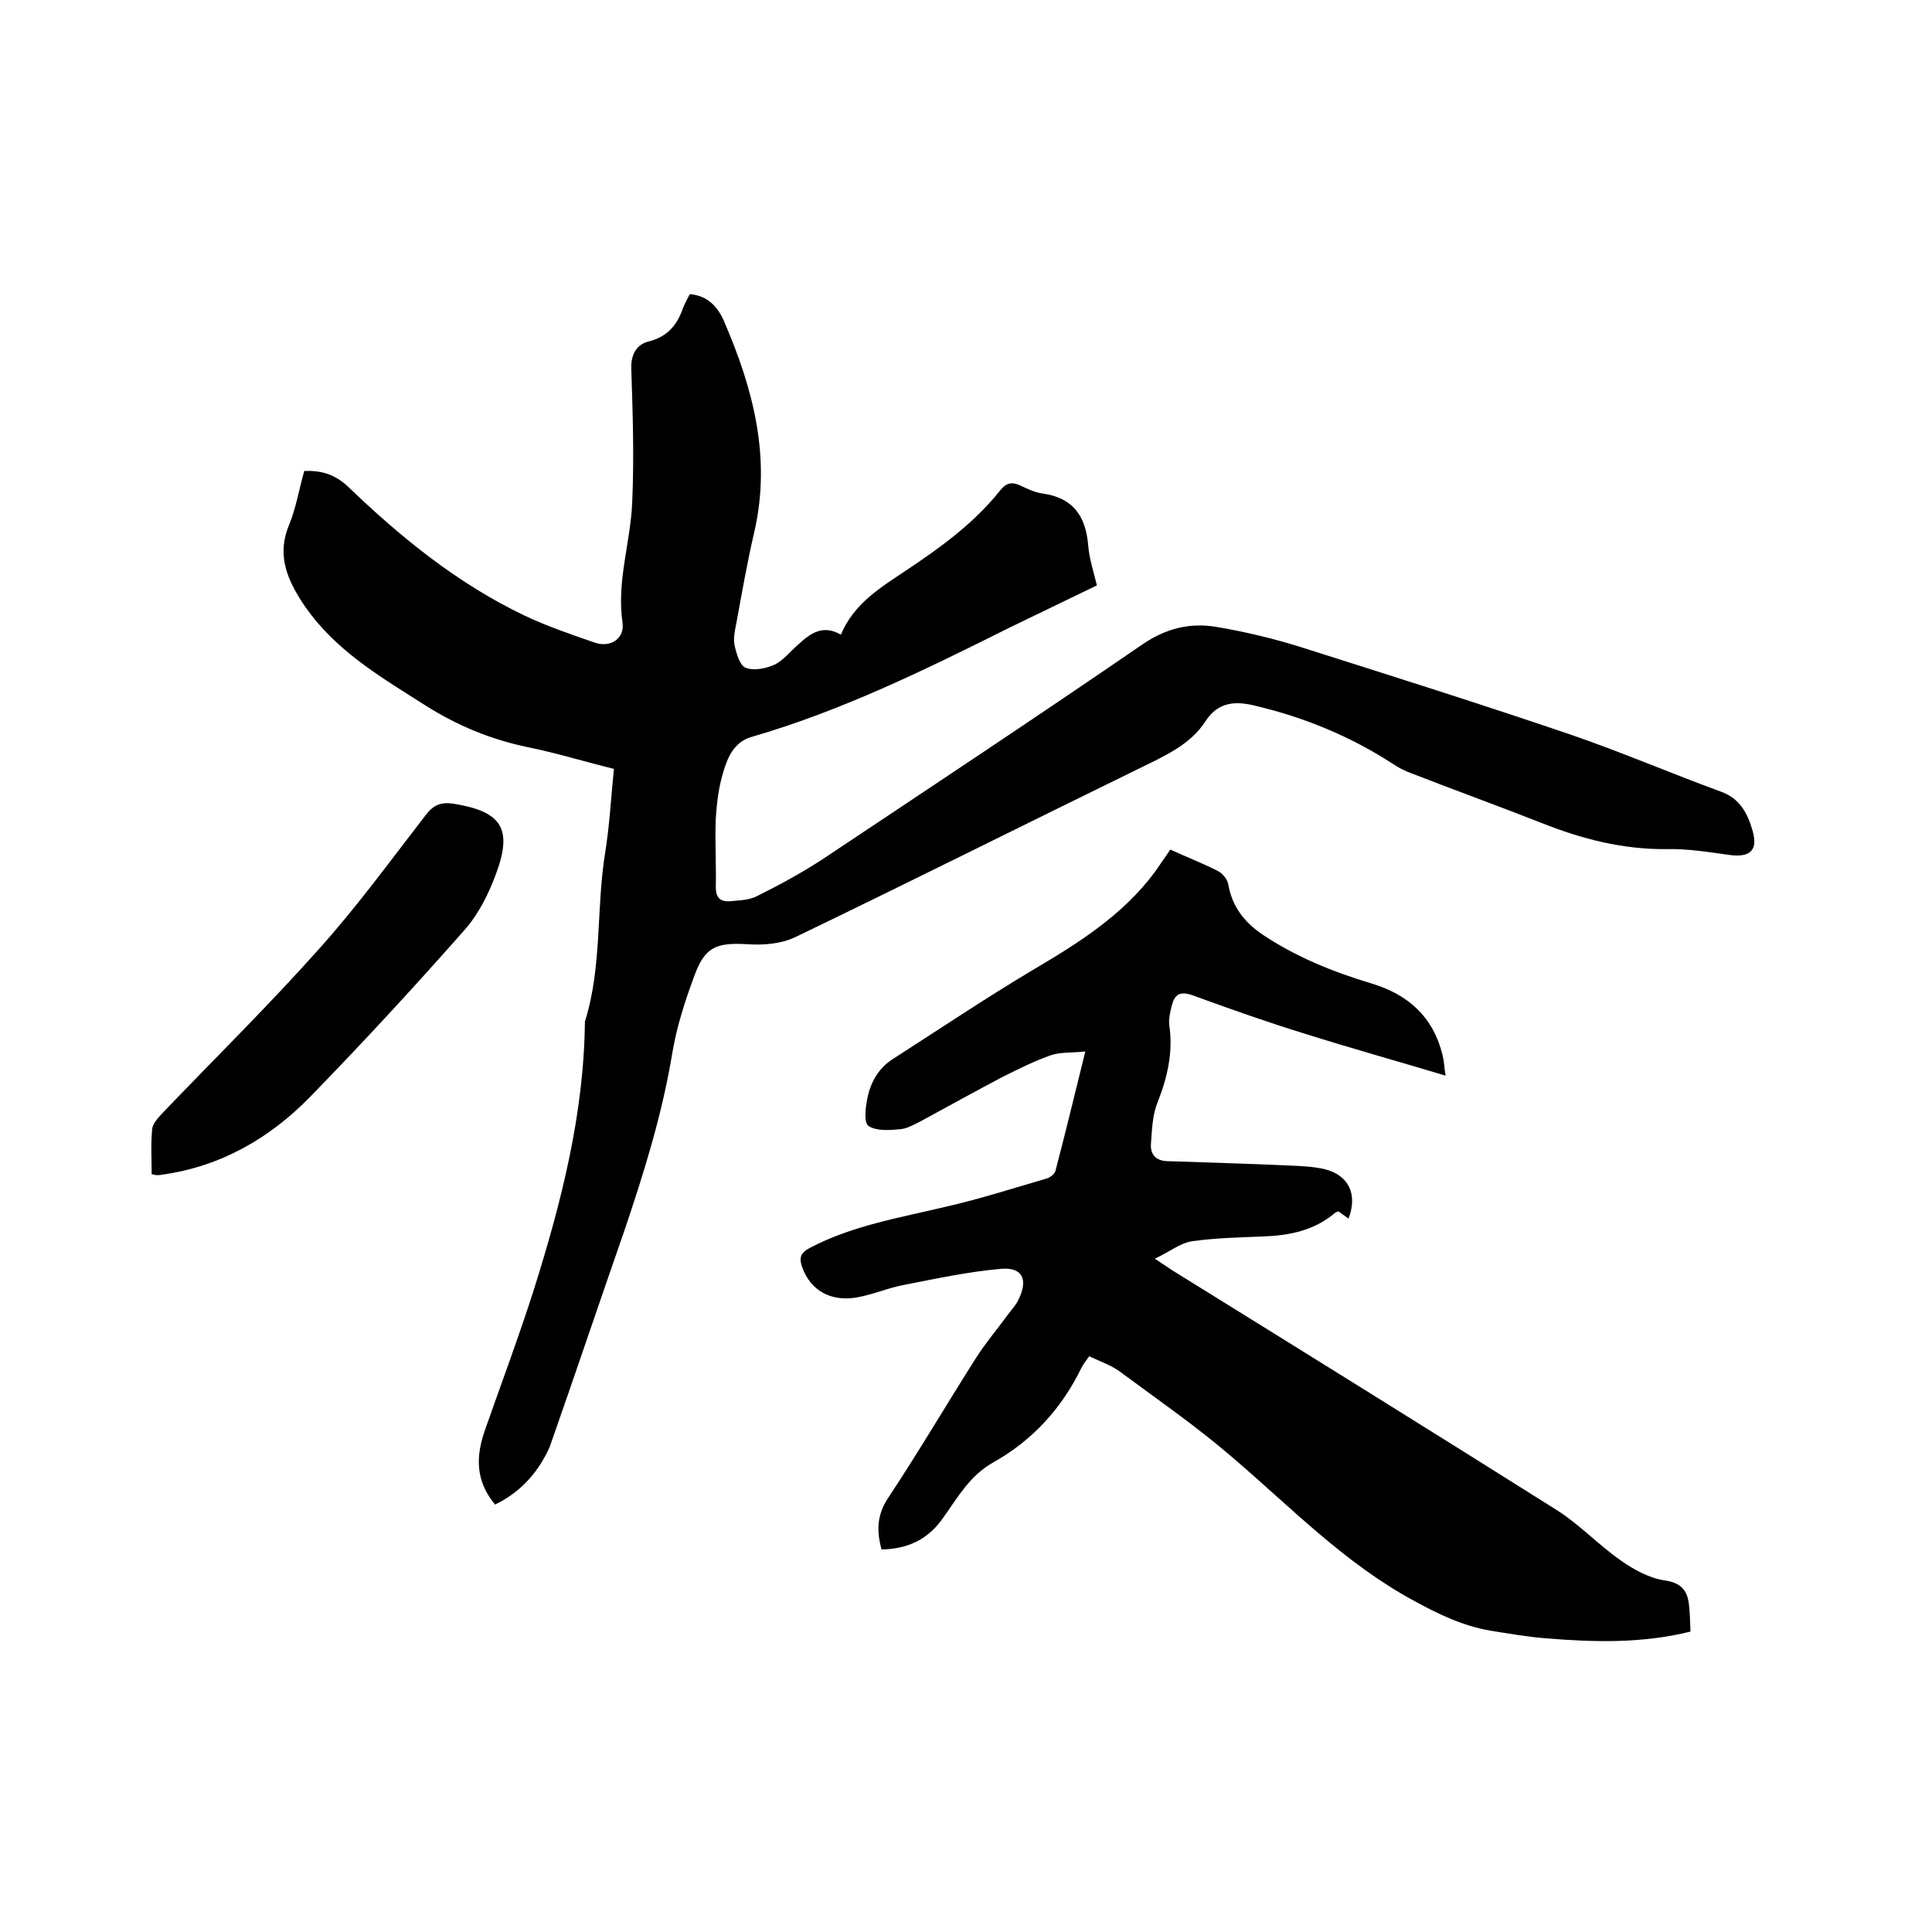 <svg enable-background="new 0 0 400 400" viewBox="0 0 400 400" xmlns="http://www.w3.org/2000/svg"><path d="m102.5 311.5c-4.1-4.9-4-10-2.1-15.4 3.4-9.7 7-19.3 10.1-29 5.7-18.1 10.4-36.4 10.6-55.6 3.6-11.4 2.3-23.4 4.2-35 .9-5.6 1.2-11.3 1.8-17.3-6-1.5-11.9-3.3-17.8-4.5-7.7-1.6-14.7-4.5-21.3-8.7-8.5-5.4-17.2-10.5-23.5-18.6-.9-1.2-1.8-2.4-2.5-3.6-2.9-4.7-4.5-9.4-2.2-15 1.5-3.6 2.1-7.5 3.2-11.3 3.6-.1 6.3.7 9 3.2 10.9 10.5 22.7 20.1 36.5 26.7 4.6 2.2 9.6 3.9 14.5 5.6 3.3 1.2 6.3-.7 5.9-4-1.3-8.6 1.7-16.8 2-25.2.4-9.2.1-18.4-.2-27.5-.1-2.9 1.1-5 3.6-5.6 3.9-1 5.9-3.4 7.1-6.9.4-1 .9-1.9 1.4-2.9 3.7.3 5.8 2.6 7.1 5.6 6 13.9 9.8 28.1 6.3 43.5-1.5 6.4-2.6 12.8-3.8 19.3-.3 1.4-.6 3-.3 4.4.4 1.7 1.1 4.2 2.4 4.6 1.7.6 4.1.1 5.9-.7 1.8-.9 3.2-2.7 4.8-4.1 2.5-2.3 5.1-4.3 8.9-2.1 2.7-6.5 8.3-9.8 13.5-13.3 7.2-4.8 14.1-9.8 19.5-16.6 1.2-1.5 2.4-1.8 4.1-1 1.5.7 3.1 1.5 4.8 1.7 6.2.9 8.8 4.7 9.3 10.7.2 2.7 1.1 5.4 1.8 8.3-6 2.9-12 5.8-18 8.7-17.4 8.7-34.9 17.3-53.6 22.7-3.6 1.1-4.9 4.3-5.8 7.4-.9 3-1.3 6.2-1.5 9.4-.2 4.8.1 9.5 0 14.3 0 2.1.9 3 2.8 2.9 2-.2 4.1-.2 5.8-1.1 4.6-2.3 9.2-4.8 13.5-7.6 22.2-14.8 44.4-29.5 66.4-44.6 4.9-3.3 9.8-4.4 15.2-3.5 5.9 1 11.8 2.4 17.5 4.2 18.6 5.9 37.3 11.8 55.8 18.1 10.5 3.6 20.7 8 31.1 11.8 3.9 1.4 5.5 4.5 6.5 7.9 1.3 4.3-.5 5.8-4.8 5.2s-8.6-1.3-12.9-1.2c-9.1.1-17.6-2.1-25.9-5.4-8.9-3.5-18-6.8-27-10.3-1.4-.5-2.7-1.2-3.9-2-8.8-5.7-18.3-9.6-28.5-12-4-1-7.6-.8-10.2 3.2-2.9 4.5-7.6 6.8-12.3 9.1-24.2 11.8-48.3 23.9-72.6 35.6-2.9 1.4-6.5 1.7-9.8 1.5-6.6-.4-9 .5-11.2 6.7-1.9 5.1-3.6 10.4-4.5 15.8-2.1 12.7-5.9 24.9-10 37-5.2 14.9-10.2 29.8-15.4 44.6-2.3 5.1-5.9 9.3-11.3 11.9z"/><path d="m225.5 280.8c-.7 1-1.2 1.6-1.6 2.4-4.1 8.4-10.1 15-18.3 19.6-4.8 2.7-7.3 7.2-10.3 11.4-3.1 4.5-7.3 6.5-12.8 6.6-1-3.8-1-7.1 1.4-10.7 6.3-9.5 12.1-19.4 18.2-29 1.9-3 4.3-5.8 6.4-8.7.8-1.1 1.8-2.1 2.4-3.4 2-4.1.8-6.7-3.7-6.3-6.7.6-13.3 2-19.9 3.3-3.3.6-6.5 2-9.8 2.6-5.6 1-9.7-1.5-11.4-6.2-.7-1.9-.4-3 1.5-4 8.9-4.7 18.8-6.3 28.4-8.6 7-1.6 13.8-3.8 20.7-5.8.7-.2 1.6-.9 1.8-1.5 2.1-8 4-15.9 6.2-24.8-2.9.3-5.2.1-7.2.8-3.4 1.2-6.6 2.8-9.8 4.4-5.7 3-11.3 6.1-17 9.2-1.4.7-2.9 1.6-4.4 1.7-2.2.2-4.9.4-6.5-.7-1-.7-.6-3.9-.2-5.8.7-3.4 2.4-6.3 5.5-8.2 9.5-6.1 18.9-12.4 28.6-18.2 9.5-5.6 18.8-11.4 25.5-20.5 1-1.4 1.9-2.8 3.1-4.5 3.3 1.5 6.6 2.8 9.8 4.4 1 .5 2 1.7 2.2 2.8.8 4.6 3.3 7.8 7.1 10.4 6.9 4.6 14.5 7.7 22.5 10.1 7.7 2.3 12.9 7 14.8 15 .3 1.2.3 2.4.6 4.1-10-3-19.7-5.7-29.2-8.7-7.8-2.4-15.4-5.1-23.1-7.9-2.7-1-3.8-.2-4.4 2.1-.3 1.3-.7 2.8-.5 4.1.8 5.6-.4 10.8-2.5 16.1-1 2.5-1.1 5.5-1.3 8.3-.2 2.2.9 3.6 3.3 3.7 8.3.3 16.6.5 25 .9 2.6.1 5.3.2 7.8.8 4.9 1.3 6.7 5.2 4.8 10.2-.7-.5-1.4-1-2.1-1.5-.3.1-.6.2-.8.4-4.3 3.6-9.4 4.6-14.8 4.8-5 .2-9.9.3-14.8 1-2.4.4-4.6 2.2-7.6 3.6 1.8 1.2 2.7 1.8 3.6 2.4 26.6 16.5 53.2 33 79.7 49.7 4.7 3 8.6 7.2 13.2 10.4 2.7 1.9 5.8 3.6 9 4.1 3.6.5 4.8 2.2 5.1 5.2.2 1.8.2 3.5.3 5.4-10.1 2.5-20 2.2-29.9 1.4-3.9-.3-7.8-1-11.6-1.6-5.7-1-10.7-3.4-15.8-6.2-14.4-7.8-25.5-19.4-37.7-29.8-7.2-6.2-15-11.6-22.7-17.3-2-1.6-4.5-2.4-6.8-3.5z"/><path d="m31.4 243.1c0-3.1-.2-6.2.1-9.3.1-1.1 1.1-2.2 1.9-3.1 11-11.5 22.3-22.6 32.8-34.4 7.8-8.7 14.7-18.2 21.9-27.5 1.6-2.1 3.1-2.8 5.8-2.4 9.9 1.6 12.3 5.1 8.8 14.5-1.5 4.1-3.6 8.3-6.4 11.5-10.4 11.8-21.1 23.4-32.1 34.7-8.4 8.6-18.5 14.4-30.6 16.1-.4.1-.8.1-1.3.1-.1 0-.3-.1-.9-.2z"/></svg>